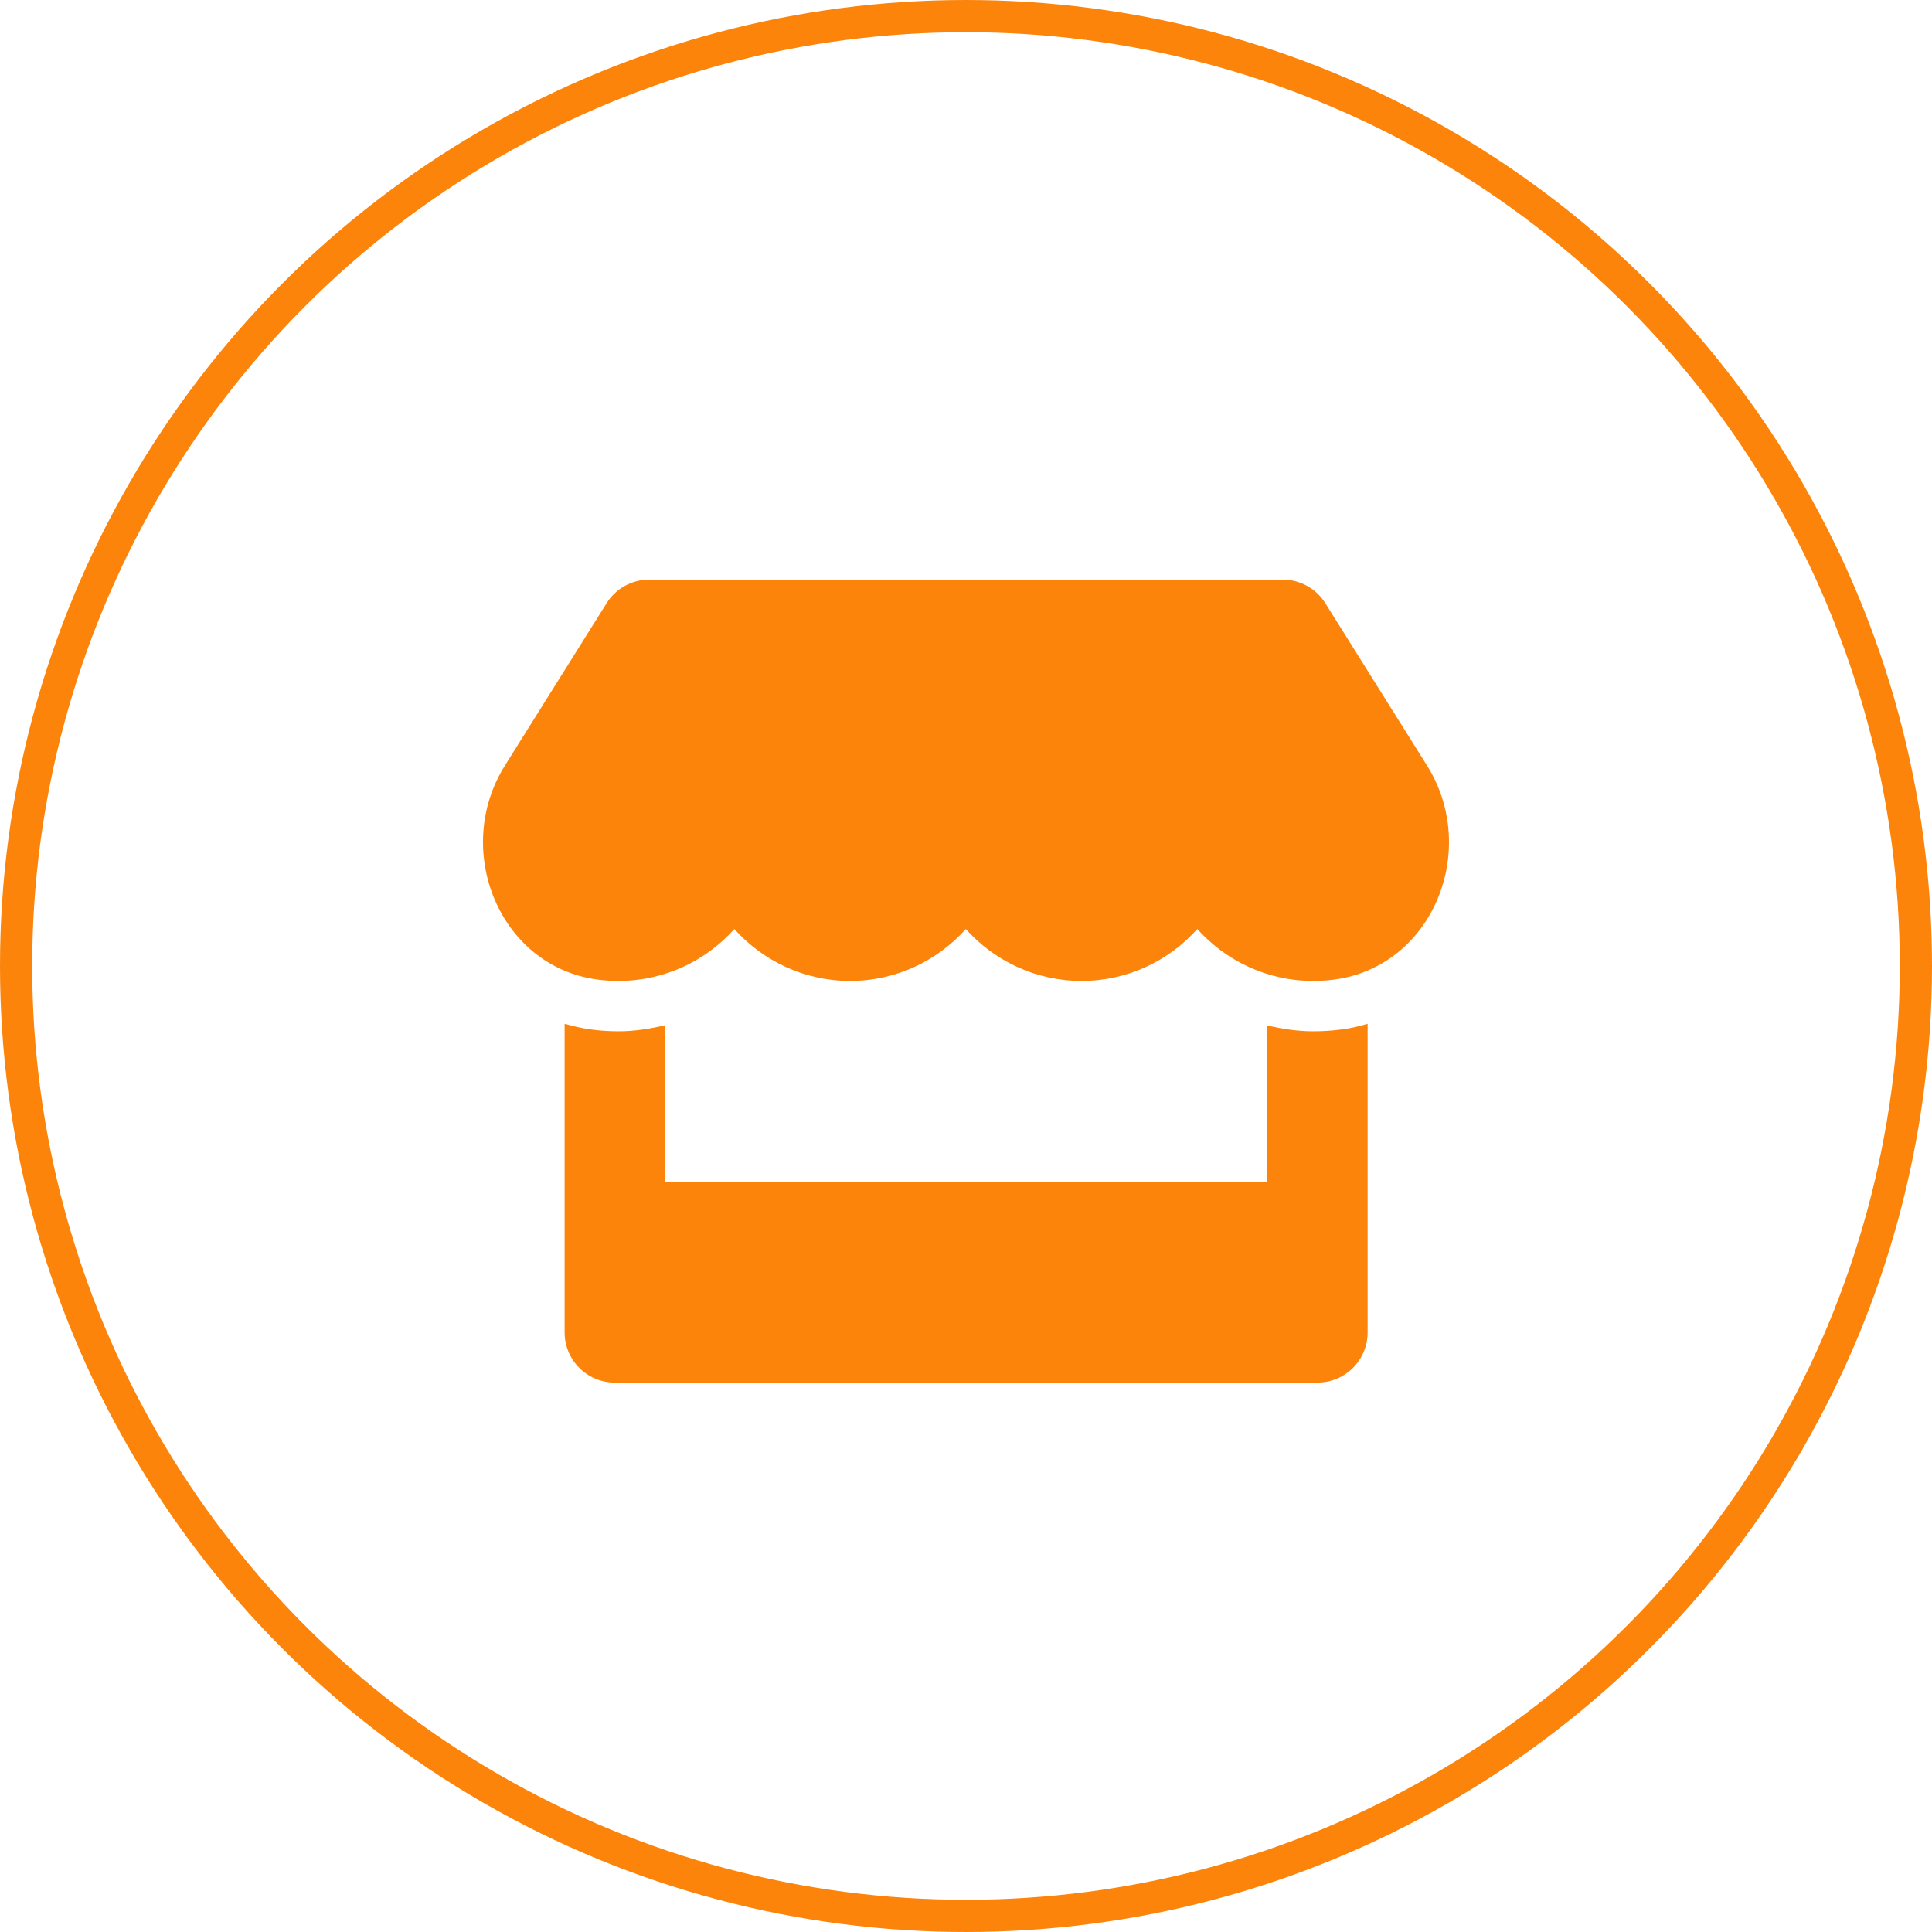 <svg width="60" height="60" viewBox="0 0 60 60" fill="none" xmlns="http://www.w3.org/2000/svg">
<circle cx="30" cy="30" r="29.5" stroke="#FC840B"/>
<path d="M44.319 23.777L41.158 18.731C40.875 18.278 40.374 18 39.838 18H20.16C19.624 18 19.123 18.278 18.84 18.731L15.679 23.777C14.047 26.383 15.494 30.006 18.543 30.42C18.762 30.45 18.986 30.464 19.21 30.464C20.652 30.464 21.928 29.831 22.805 28.852C23.682 29.831 24.963 30.464 26.4 30.464C27.841 30.464 29.117 29.831 29.994 28.852C30.871 29.831 32.152 30.464 33.589 30.464C35.031 30.464 36.307 29.831 37.183 28.852C38.065 29.831 39.341 30.464 40.778 30.464C41.007 30.464 41.226 30.45 41.445 30.42C44.504 30.011 45.956 26.387 44.319 23.777ZM40.788 32.028C40.301 32.028 39.818 31.955 39.351 31.843V36.703H20.647V31.843C20.18 31.95 19.698 32.028 19.21 32.028C18.918 32.028 18.621 32.008 18.334 31.969C18.061 31.93 17.793 31.867 17.535 31.794V41.379C17.535 42.242 18.231 42.938 19.093 42.938H40.914C41.776 42.938 42.473 42.242 42.473 41.379V31.794C42.21 31.872 41.947 31.935 41.674 31.969C41.377 32.008 41.085 32.028 40.788 32.028Z" fill="#FC840B"/>
</svg>
